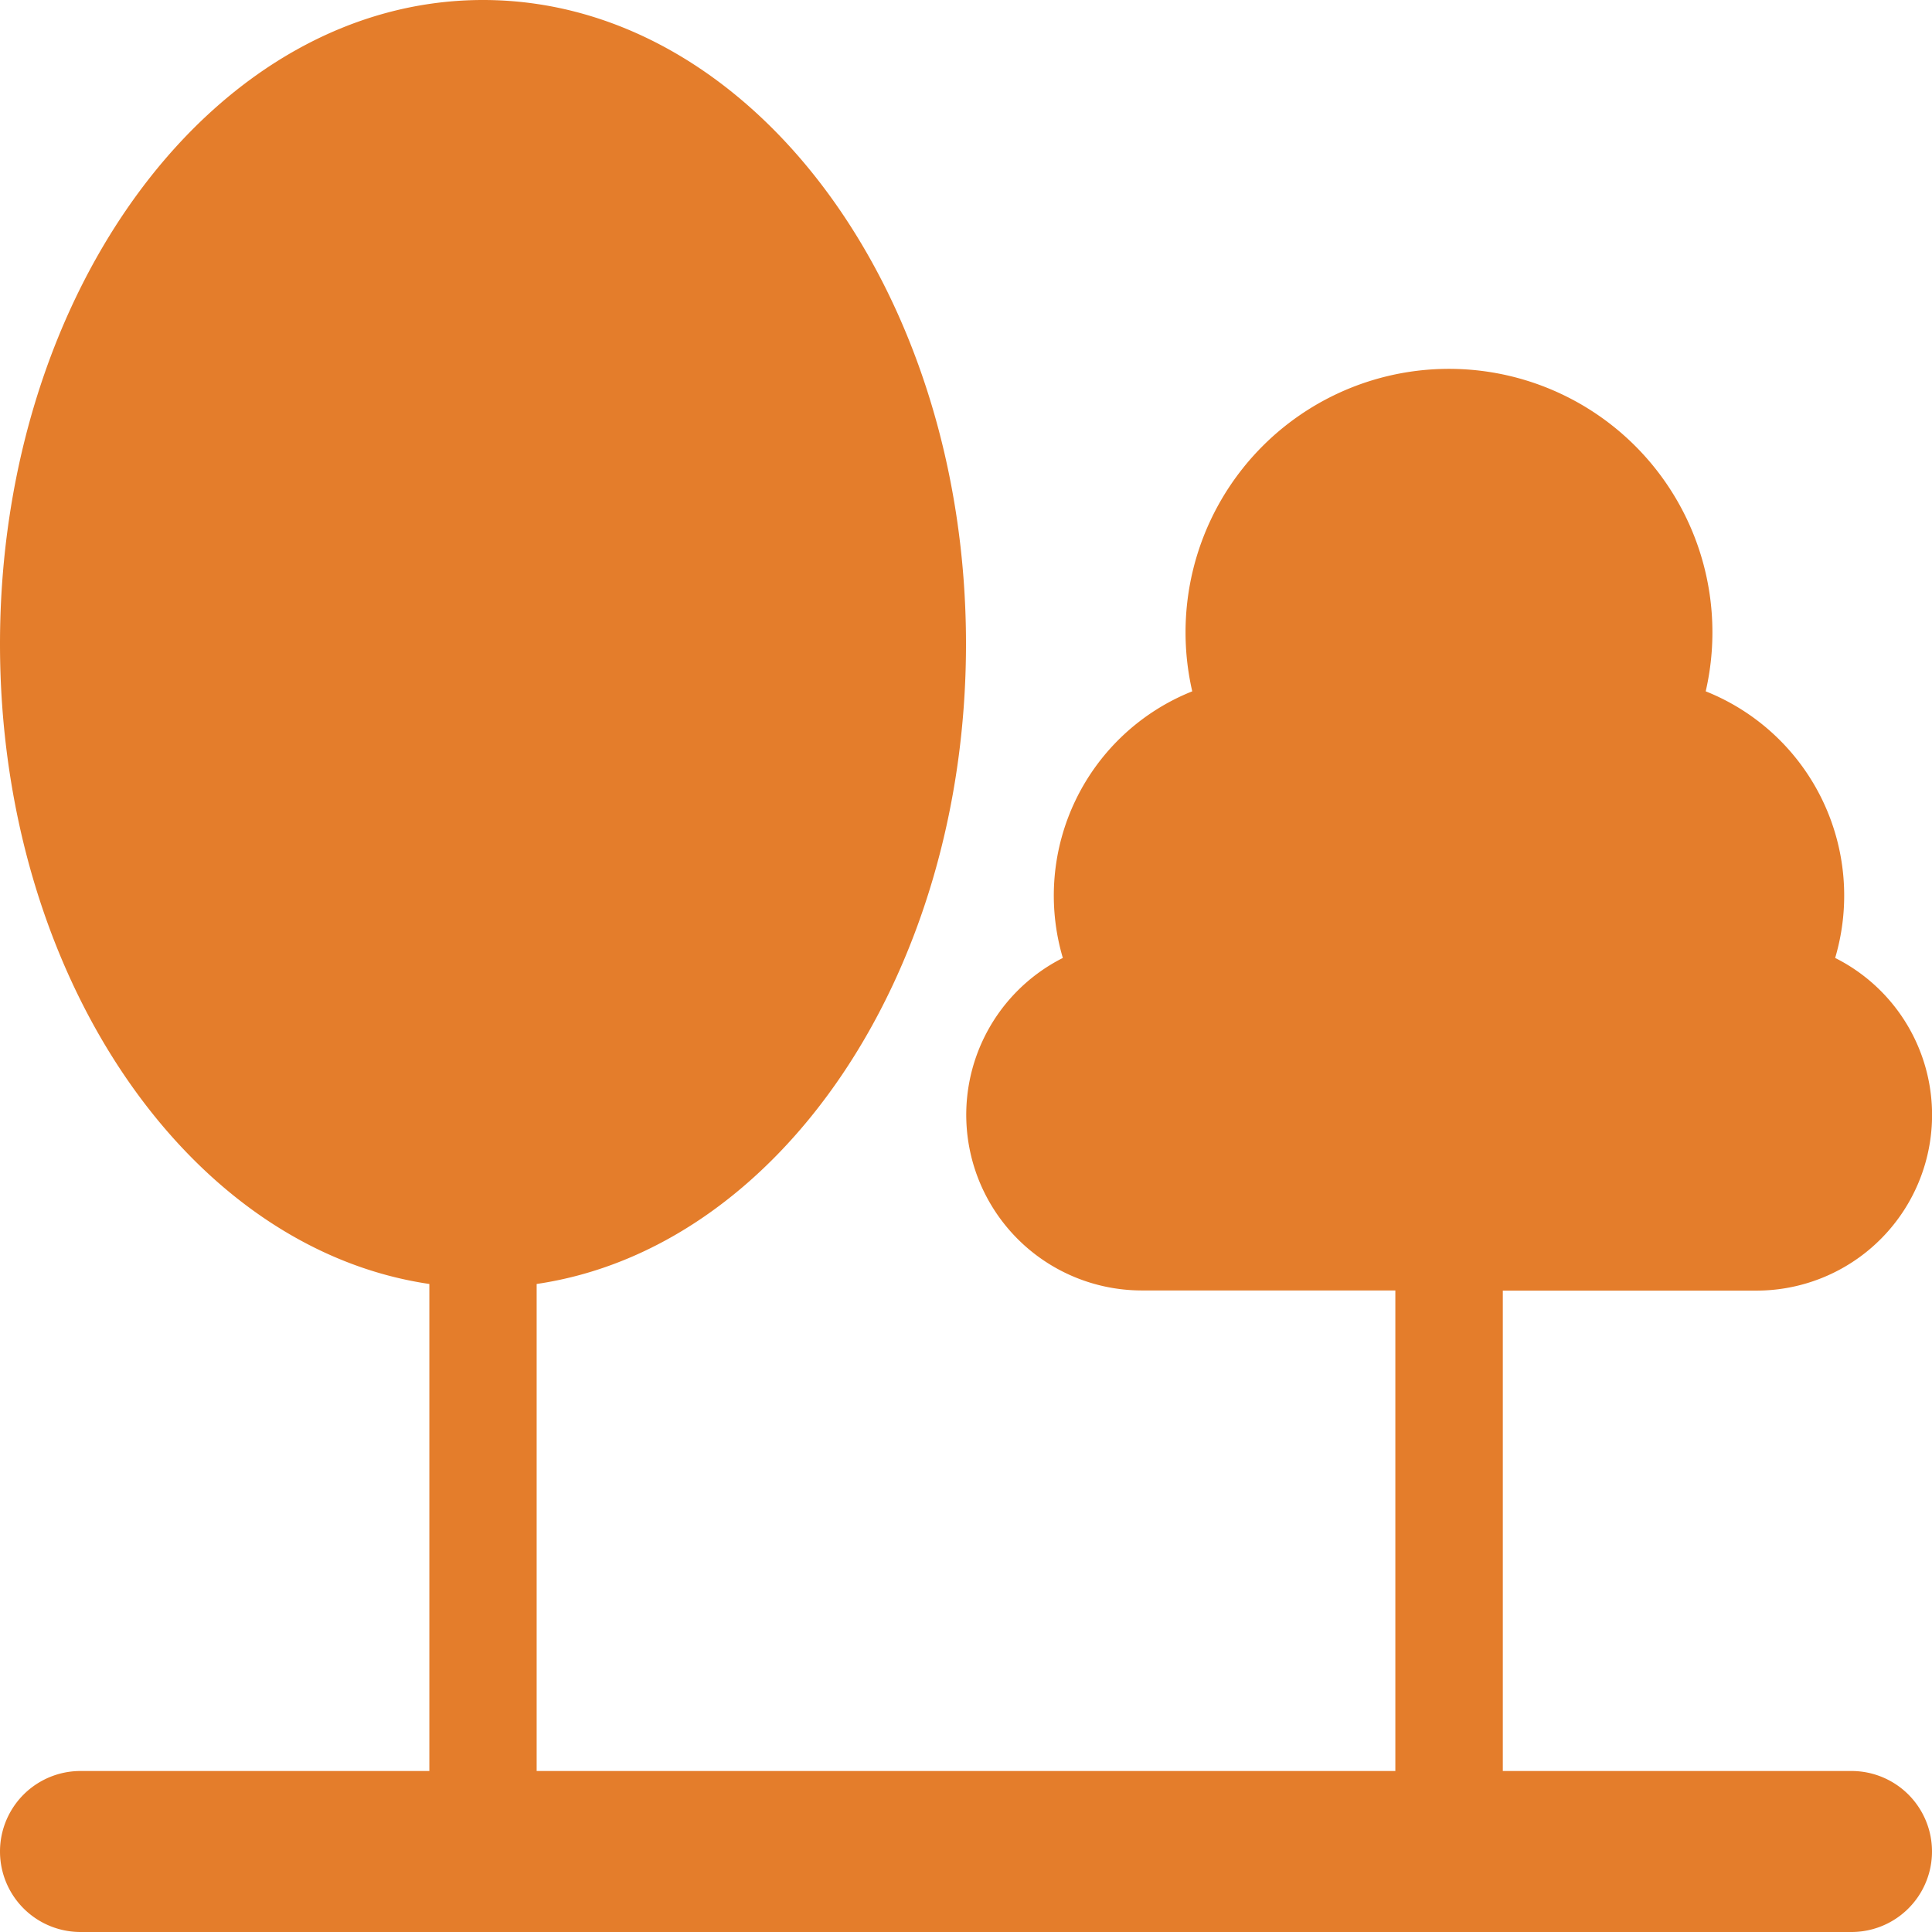 <?xml version="1.0" encoding="UTF-8"?> <svg xmlns="http://www.w3.org/2000/svg" width="48" height="48" viewBox="0 0 48 48"><path id="nature" d="M30,22c0,8.236-4.667,15.018-10.667,15.9V50H40.667V38.061h-6.3A4.364,4.364,0,0,1,32.406,29.8a5.463,5.463,0,0,1,3.215-6.624,6.545,6.545,0,1,1,12.757,0A5.462,5.462,0,0,1,51.594,29.8a4.364,4.364,0,0,1-1.957,8.265h-6.3V50H52a2,2,0,0,1,0,4H8a2,2,0,0,1,0-4h8.667V37.9C10.667,37.018,6,30.236,6,22,6,13.163,11.373,6,18,6S30,13.163,30,22Z" transform="translate(-6 -6)" fill="#e47d2b" fill-rule="evenodd"></path></svg> 